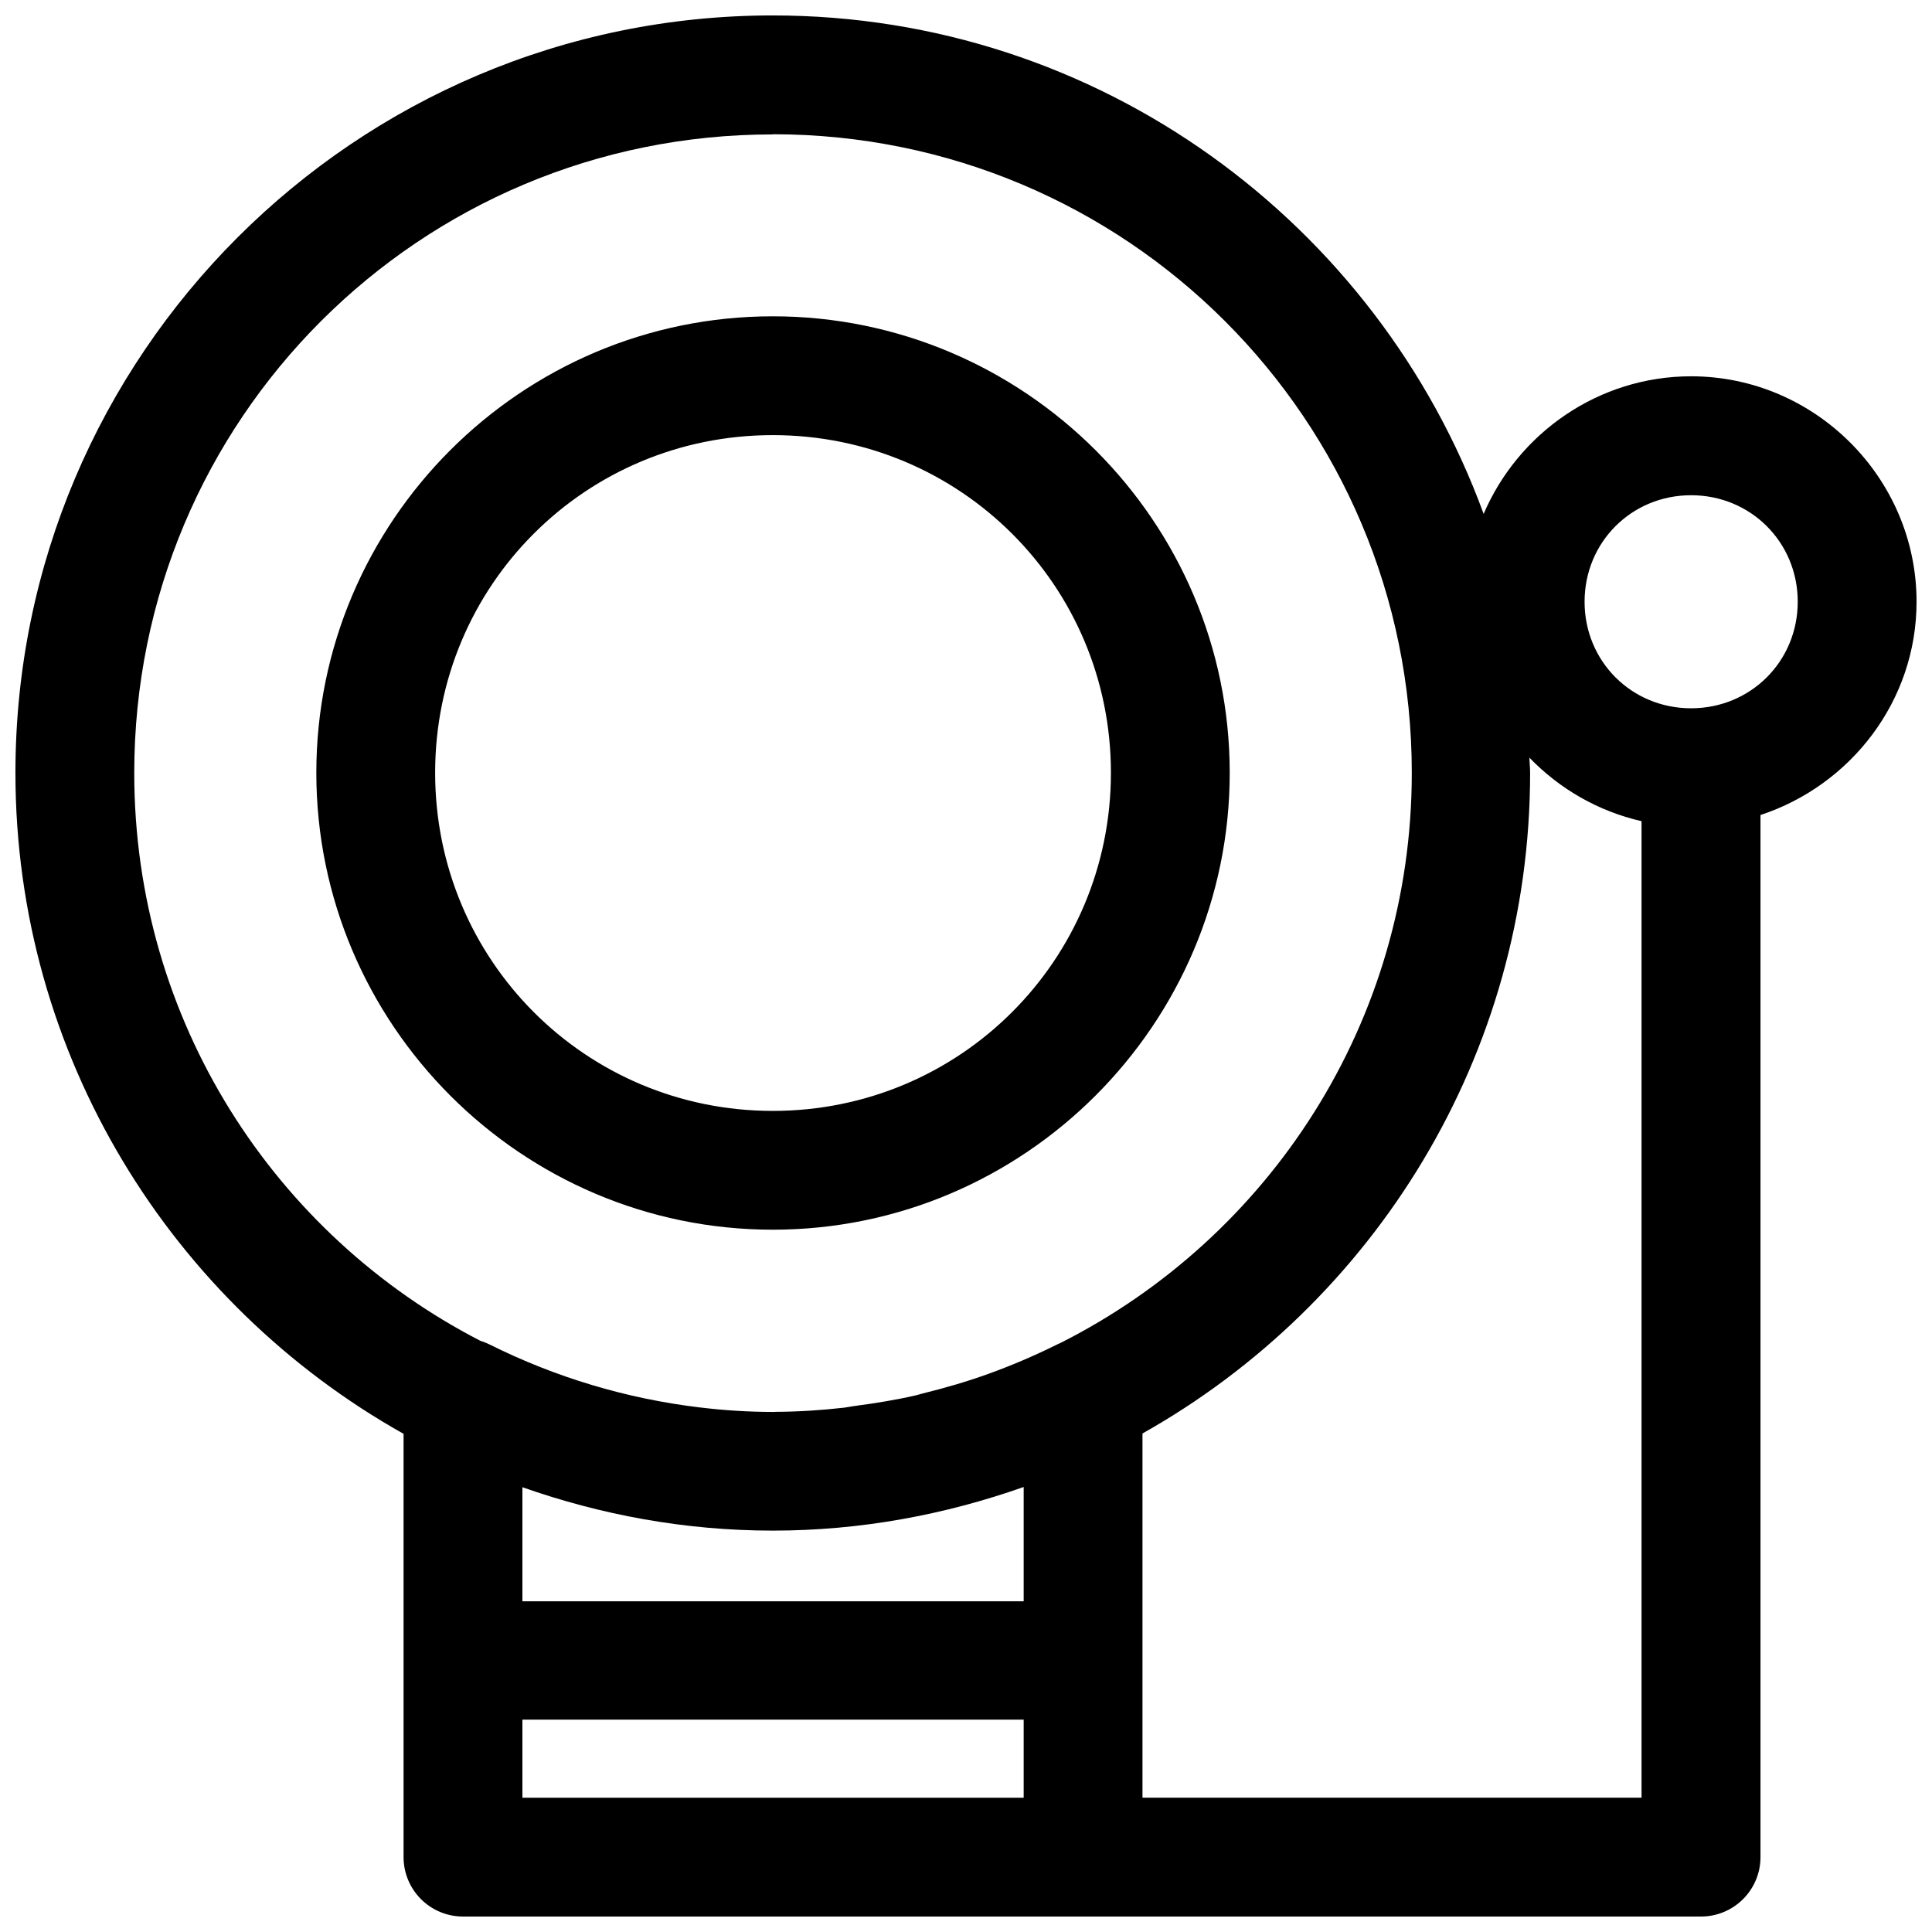 <?xml version="1.0" encoding="UTF-8"?>
<!-- Uploaded to: ICON Repo, www.svgrepo.com, Generator: ICON Repo Mixer Tools -->
<svg width="800px" height="800px" version="1.1" viewBox="144 144 512 512" xmlns="http://www.w3.org/2000/svg">
 <defs>
  <clipPath id="a">
   <path d="m148.09 148.09h503.81v503.81h-503.81z"/>
  </clipPath>
 </defs>
 <g clip-path="url(#a)">
  <path d="m348.8 148.09c-110.68 0-200.71 90.027-200.71 200.71 0 75.152 41.555 140.76 102.86 175.18v112.24c0.016 4.152 1.676 8.133 4.613 11.07 2.934 2.938 6.914 4.594 11.07 4.613h328.2c8.699-0.031 15.746-7.109 15.715-15.805v-276.11c23.855-7.848 41.359-30.156 41.359-56.52 0-32.805-26.941-59.746-59.746-59.746-24.57 0-45.848 15.102-54.98 36.469-28.117-76.938-101.82-132.1-188.38-132.1zm0 31.488c93.66 0 169.34 75.559 169.34 169.22 0 66.141-37.832 123.16-92.988 151.04-0.398 0.164-0.785 0.344-1.168 0.539-5.832 2.898-11.801 5.449-17.898 7.656-5.734 2.078-11.582 3.777-17.496 5.231-0.578 0.117-1.141 0.355-1.723 0.477-5.32 1.242-10.723 2.106-16.145 2.828-1.012 0.117-1.996 0.355-3.012 0.477-5.984 0.684-12.004 1.07-18.051 1.105-0.25 0-0.488 0.031-0.738 0.031h-0.125c-6.484-0.016-12.965-0.418-19.371-1.203h-0.031c-19.336-2.316-38.188-7.957-55.688-16.695l-0.004-0.004c-0.77-0.383-1.574-0.699-2.398-0.949-54.5-28.094-91.727-84.809-91.727-150.49 0-93.66 75.559-169.22 169.22-169.22zm0 48.246c-66.656 0-120.97 54.312-120.97 120.97 0 66.656 54.312 121.09 120.97 121.09 66.656 0 121.09-54.438 121.09-121.09s-54.438-120.97-121.09-120.97zm0 31.488c49.641 0 89.605 39.844 89.605 89.484s-39.965 89.605-89.605 89.605-89.484-39.965-89.484-89.605 39.844-89.484 89.484-89.484zm243.36 15.93c15.789 0 28.258 12.441 28.258 28.23 0 15.789-12.473 28.23-28.258 28.23-15.789 0-28.23-12.441-28.23-28.23 0-15.789 12.441-28.23 28.23-28.23zm-42.836 69.559c7.949 8.238 18.203 14.191 29.703 16.82v258.79h-132.26v-96.523c61.23-34.445 102.73-99.992 102.73-175.09 0-1.352-0.16-2.652-0.184-4zm-134.04 193.27v30.289l-132.84-0.004v-30.227c20.809 7.328 43.078 11.5 66.359 11.5 23.328 0 45.637-4.207 66.48-11.562zm-132.84 61.656h132.84v20.695l-132.84-0.004z"/>
 </g>
</svg>